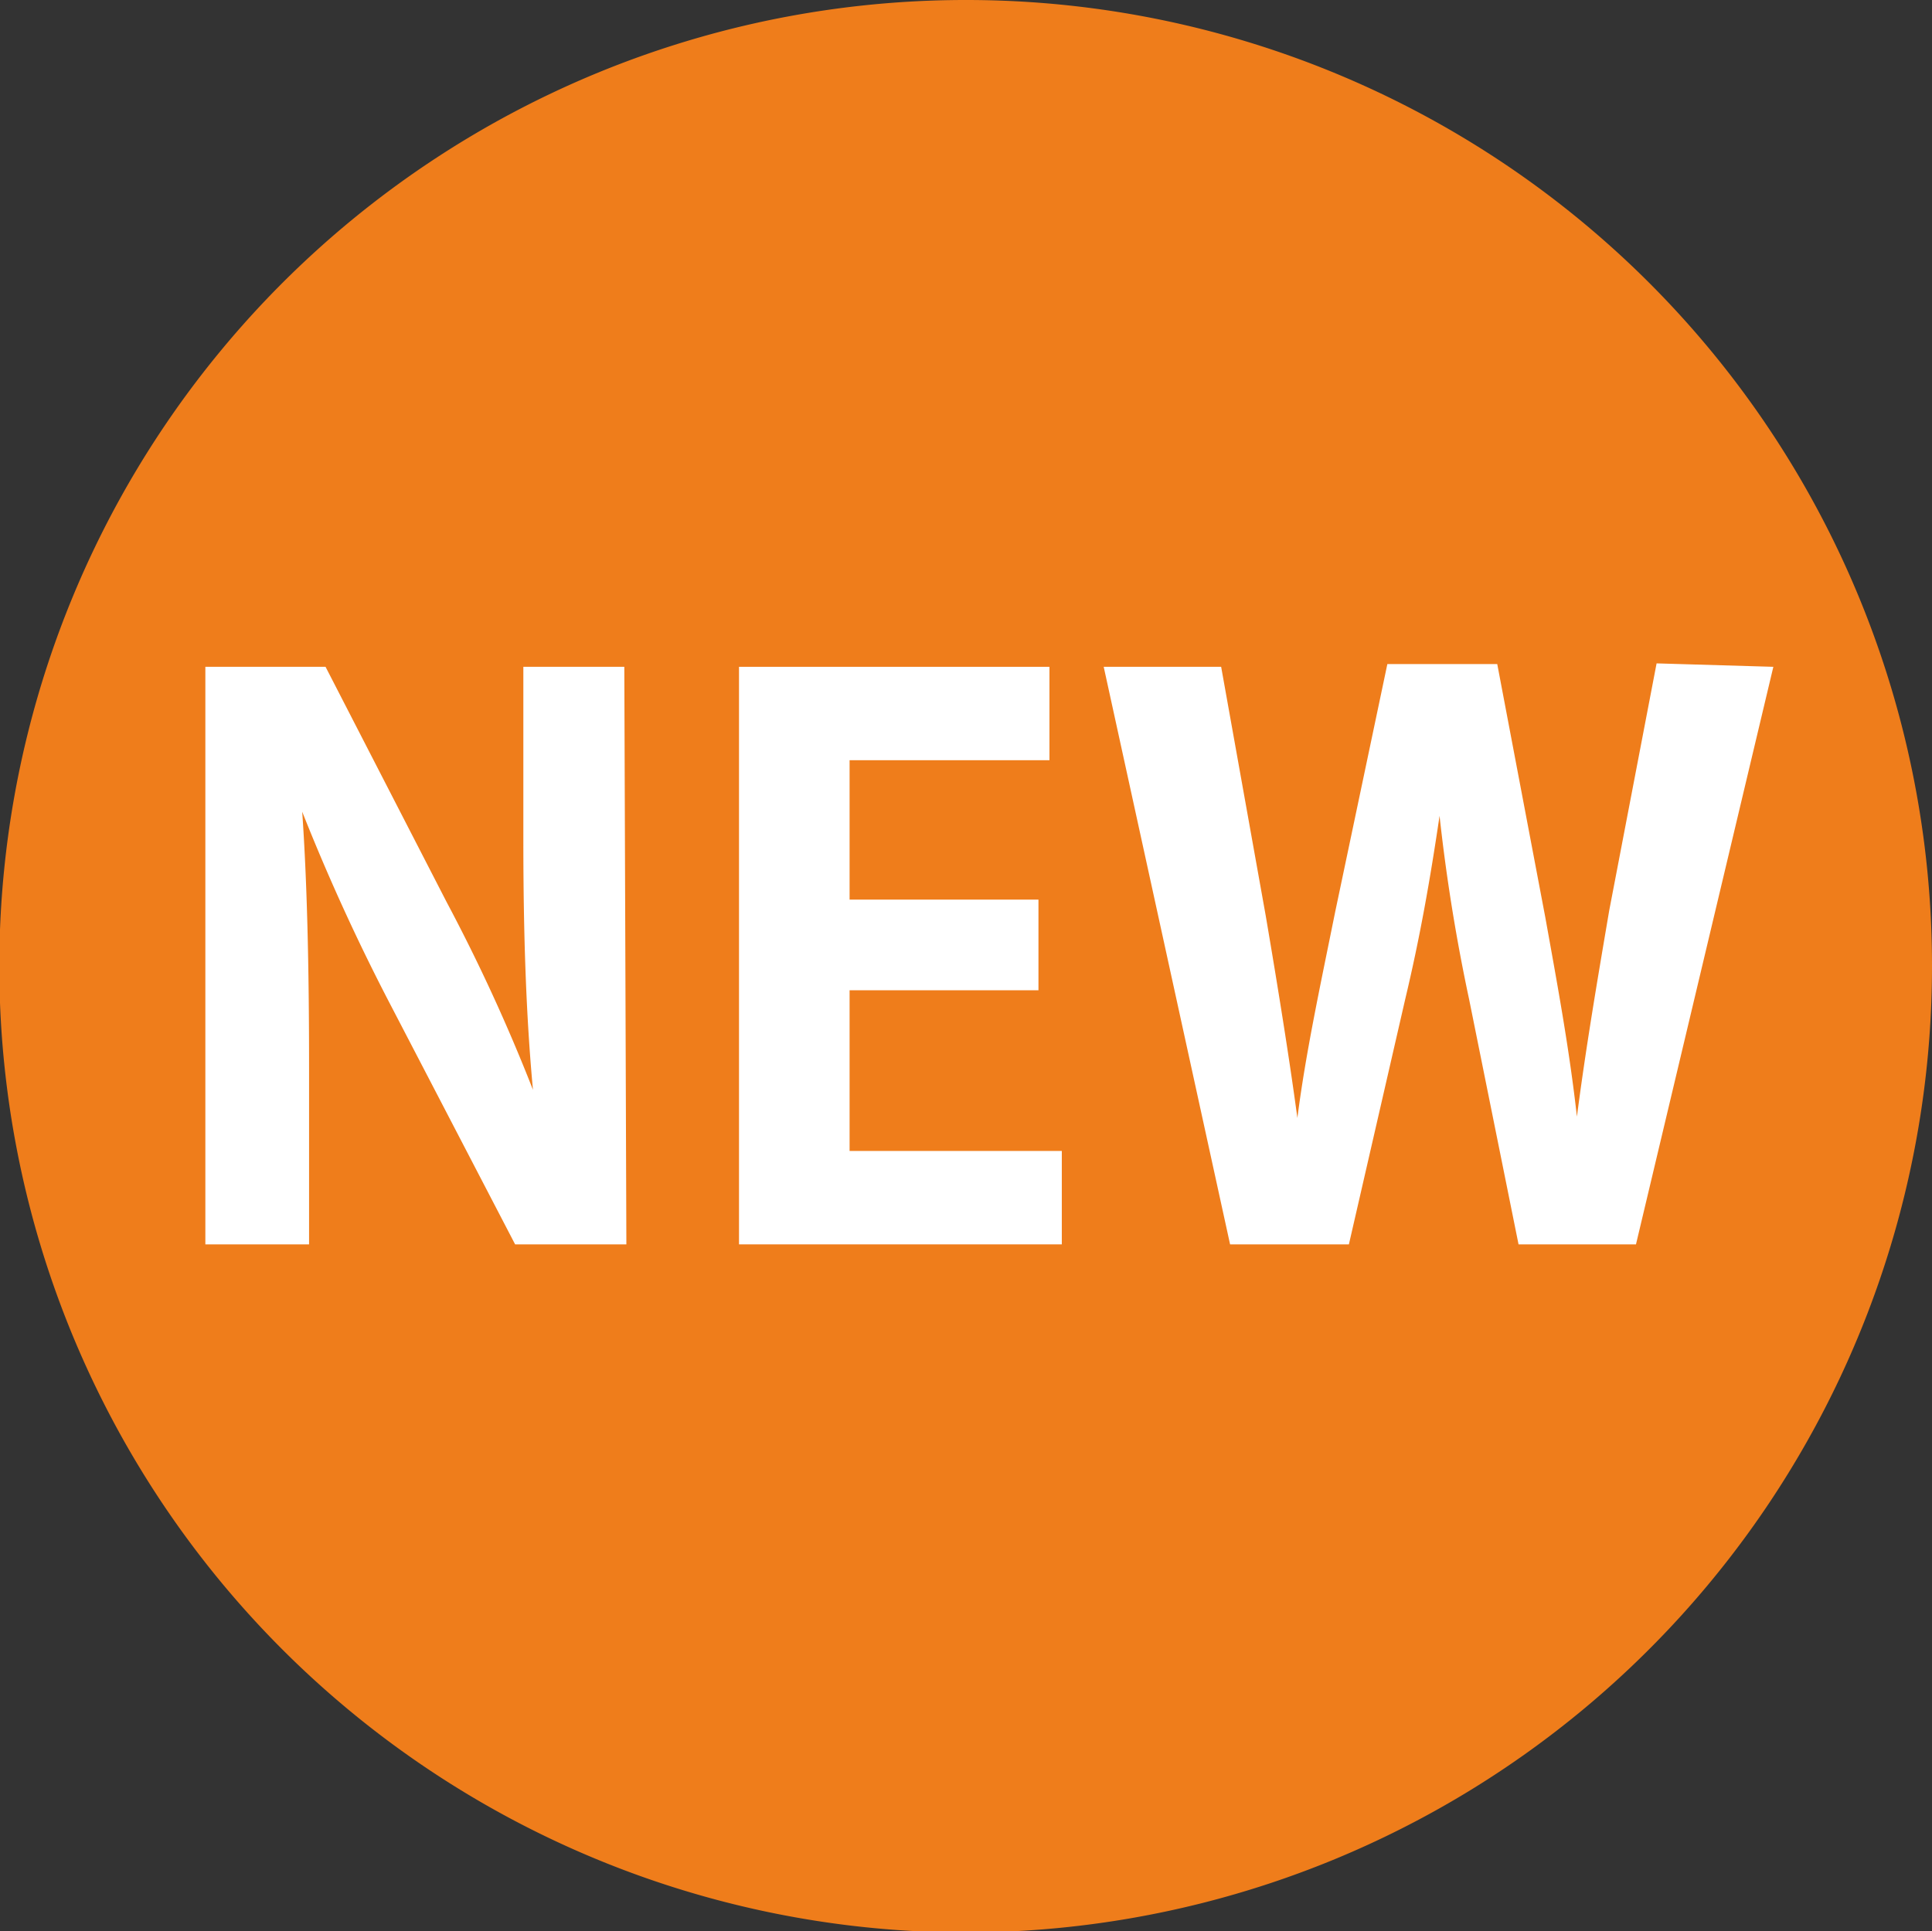 <svg xmlns="http://www.w3.org/2000/svg" xmlns:xlink="http://www.w3.org/1999/xlink" viewBox="0 0 28.13 28.12"><rect x="0" y="0" width="28.13" height="28.12" fill="#333333" stroke="none"/><defs><style>.cls-1{fill:none;}.cls-2{clip-path:url(#clip-path);}.cls-3{fill:#ef7d1b;}.cls-4{fill:#fff;}</style><clipPath id="clip-path" transform="translate(-8.5 -8.5)"><rect class="cls-1" width="45.13" height="45.13"/></clipPath></defs><title>アートワーク 72</title><g id="レイヤー_2" data-name="レイヤー 2"><g id="レイヤー_1-2" data-name="レイヤー 1"><g id="アートワーク_72" data-name="アートワーク 72"><g class="cls-2"><g class="cls-2"><path class="cls-3" d="M36.63,22.56A14.07,14.07,0,1,1,22.57,8.5,14.06,14.06,0,0,1,36.63,22.56" transform="translate(-8.5 -8.5)"/><path class="cls-4" d="M17.62,26.62H16l-1.81-3.48a30,30,0,0,1-1.29-2.82h0c.07,1,.1,2.22.1,3.72v2.58H11.49V18.21h1.75L15,21.63a26,26,0,0,1,1.26,2.74h0c-.1-1.07-.14-2.26-.14-3.63V18.21h1.47Z" transform="translate(-8.5 -8.5)"/><polygon class="cls-4" points="15.46 18.12 10.76 18.12 10.76 9.71 15.28 9.71 15.28 11.07 12.37 11.07 12.37 13.1 15.12 13.1 15.12 14.42 12.37 14.42 12.37 16.76 15.46 16.76 15.46 18.12"/><path class="cls-4" d="M34.32,18.21l-2,8.41H30.61l-.72-3.57a26.59,26.59,0,0,1-.43-2.67h0c-.14.95-.29,1.79-.5,2.67l-.82,3.57H26.41l-1.84-8.41h1.71l.65,3.63c.17,1,.34,2.05.46,2.94h0c.12-.94.33-1.91.55-3l.76-3.61h1.6L31,21.86c.18,1,.35,1.92.46,2.9h0c.13-1,.29-1.94.47-3l.69-3.6Z" transform="translate(-8.5 -8.5)"/></g></g></g></g></g></svg>
